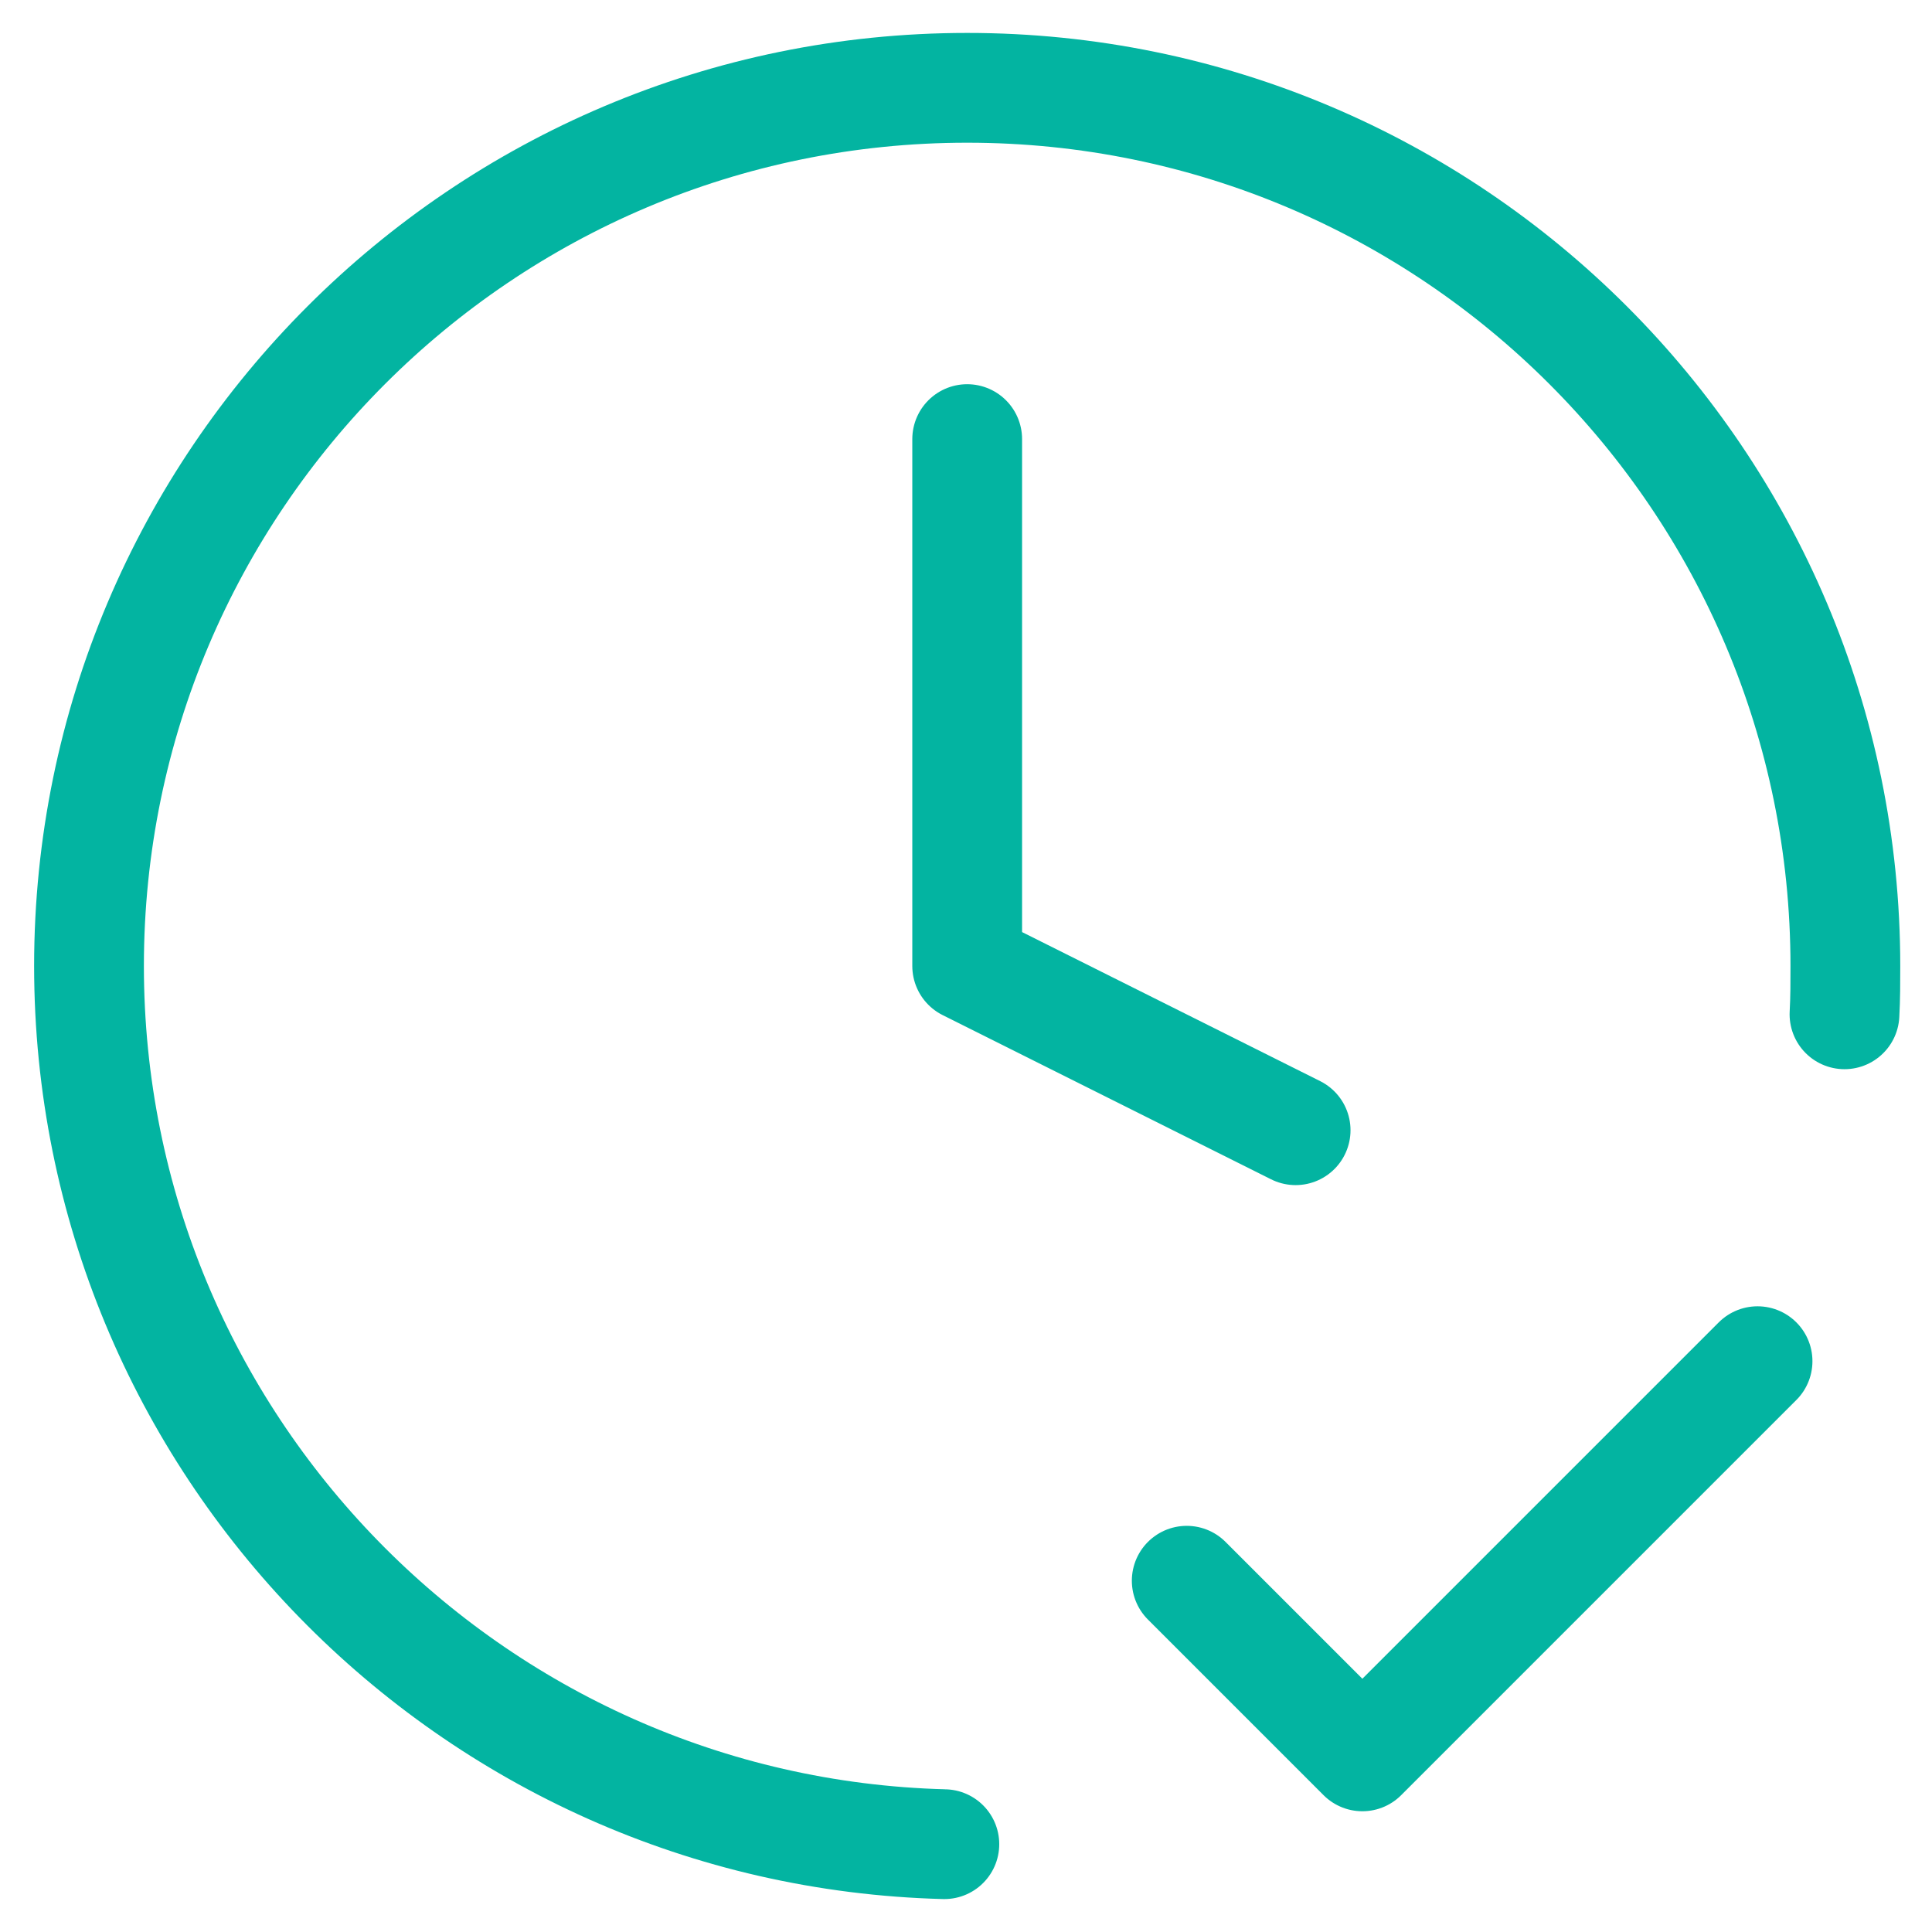 <svg width="44" height="44" viewBox="0 0 44 44" fill="none" xmlns="http://www.w3.org/2000/svg">
<path d="M27.027 36L31.027 40L40.027 31M42.007 23.1C42.027 22.74 42.027 22.36 42.027 22C42.027 10.96 33.067 2 22.027 2C10.987 2 2.027 10.96 2.027 22C2.027 32.86 10.707 41.72 21.507 42M22.027 10V22L29.507 25.74" stroke="#03B4A1" stroke-width="2.5" stroke-linecap="round" stroke-linejoin="round"/>
</svg>
